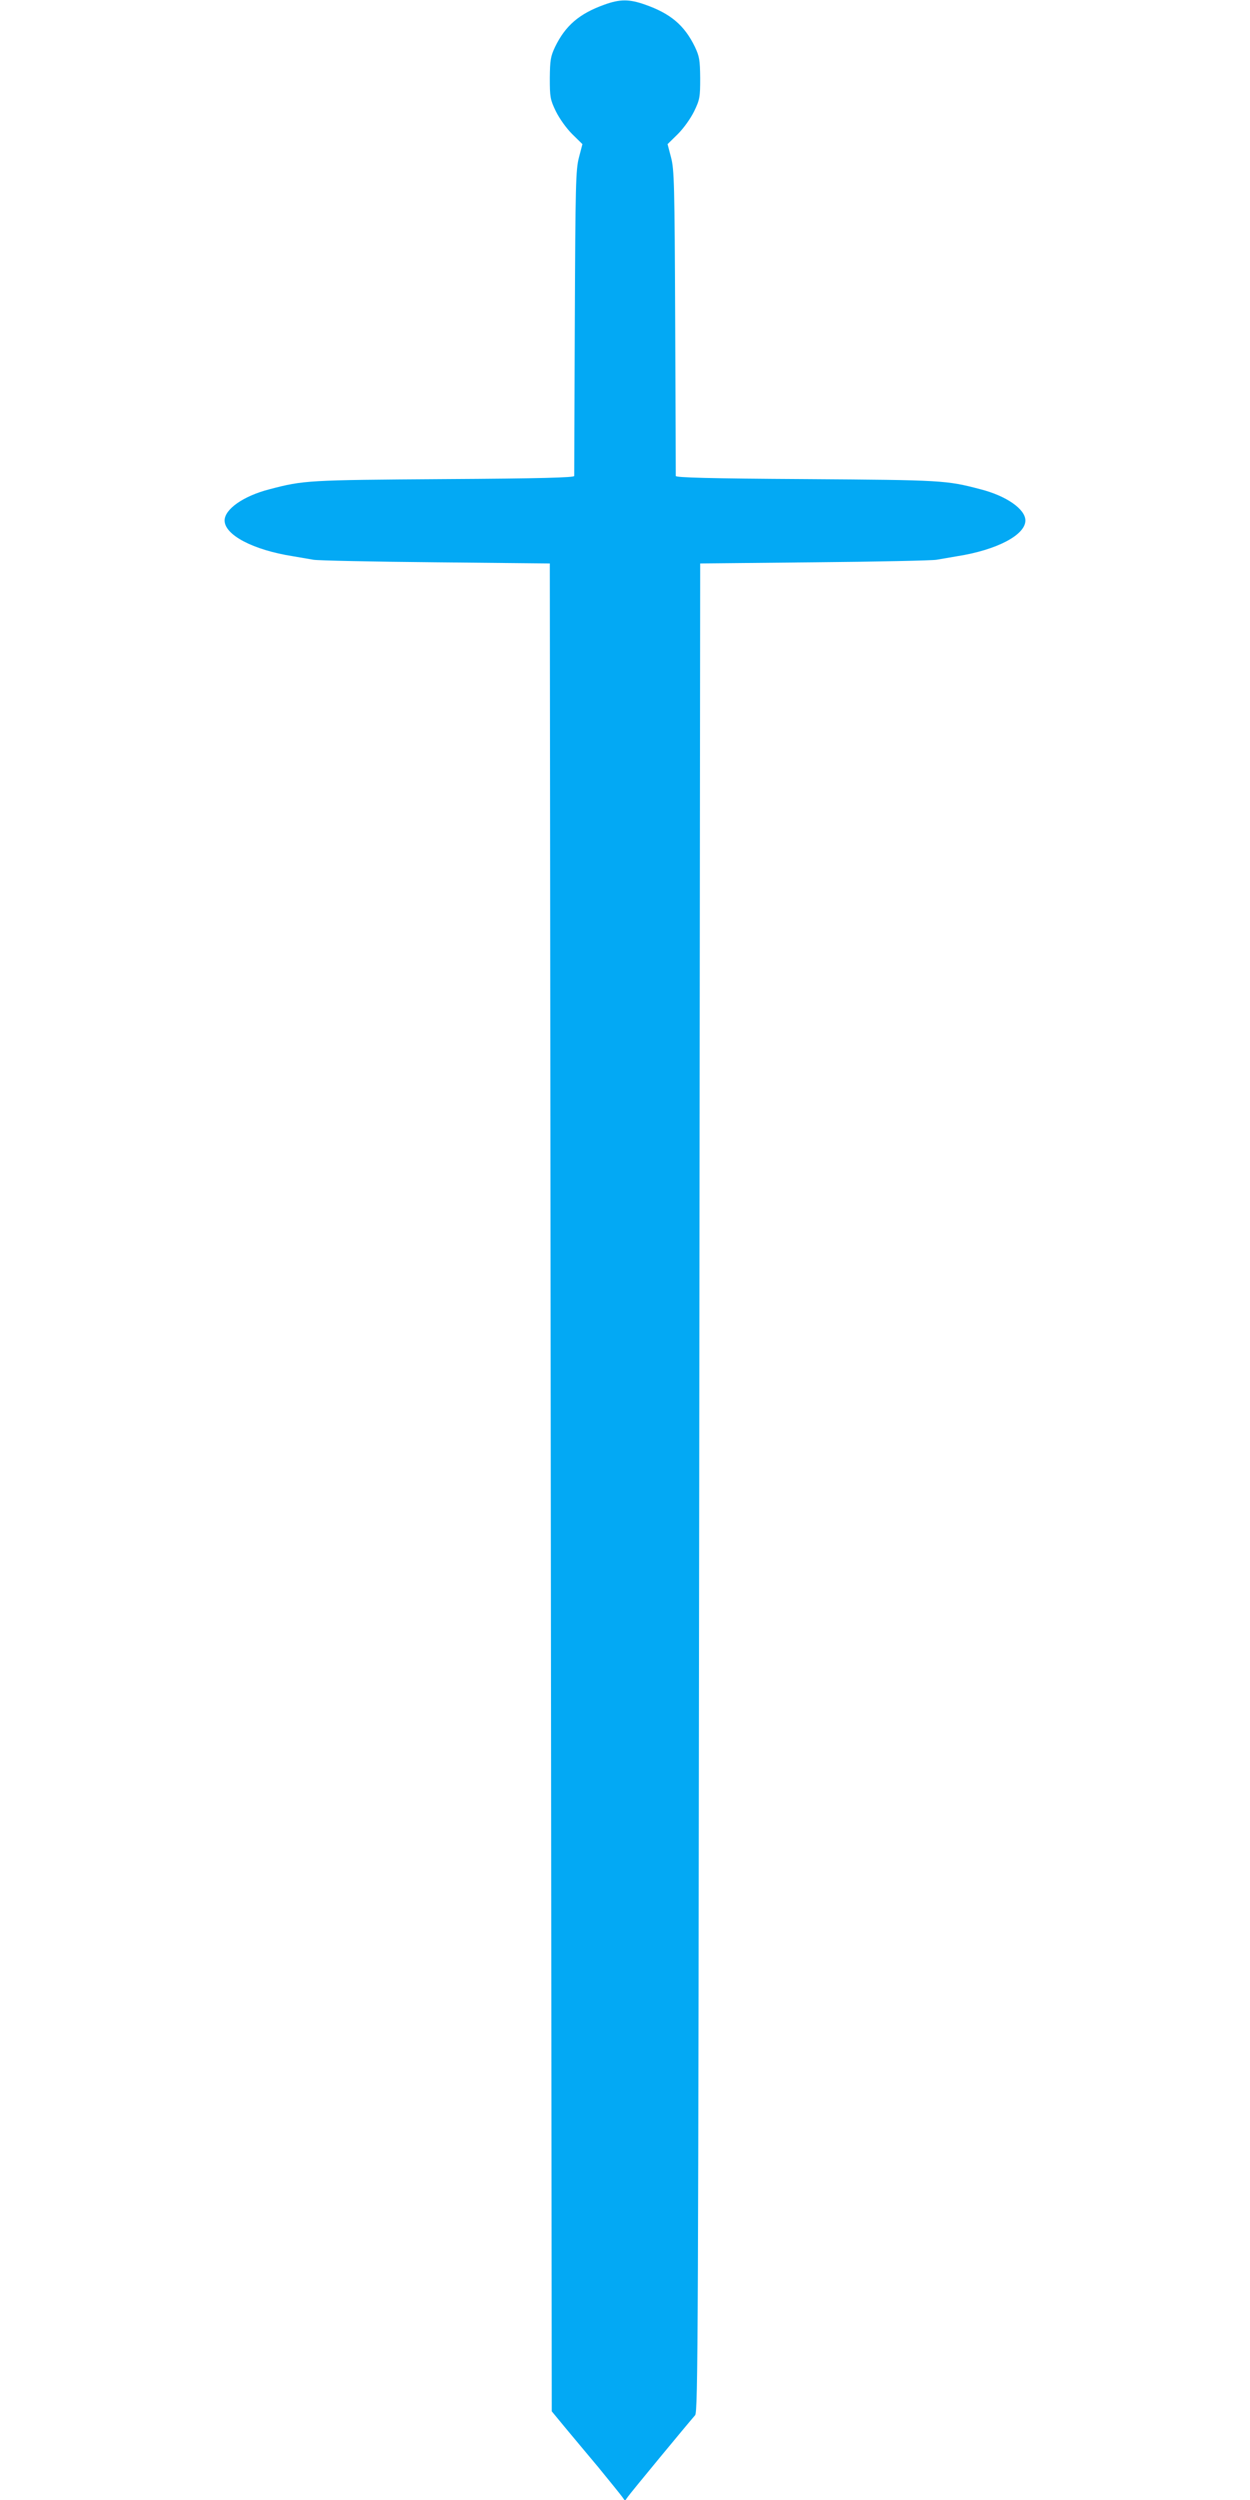 <?xml version="1.0" standalone="no"?>
<!DOCTYPE svg PUBLIC "-//W3C//DTD SVG 20010904//EN"
 "http://www.w3.org/TR/2001/REC-SVG-20010904/DTD/svg10.dtd">
<svg version="1.0" xmlns="http://www.w3.org/2000/svg"
 width="640pt" height="1280pt" viewBox="0 0 640 1280"
 preserveAspectRatio="xMidYMid meet">
<g transform="translate(0,1280) scale(0.1,-0.1)"
fill="#03a9f4" stroke="none">
<path d="M3094 12776 c-128 -46 -199 -107 -252 -216 -23 -49 -26 -67 -27 -160
0 -97 2 -110 31 -170 19 -38 53 -86 84 -117 l52 -51 -18 -69 c-16 -62 -18
-134 -21 -843 -2 -426 -3 -780 -3 -787 0 -8 -167 -13 -667 -16 -698 -5 -718
-6 -893 -52 -133 -34 -230 -102 -230 -160 0 -74 146 -151 350 -183 36 -6 83
-14 105 -18 22 -4 303 -10 625 -13 l585 -6 5 -4731 5 -4730 66 -80 c36 -43
114 -137 173 -207 58 -71 113 -139 121 -150 l15 -21 15 21 c13 19 302 369 344
417 15 17 16 404 21 4750 l5 4731 585 6 c322 3 603 9 625 13 22 4 69 12 105
18 204 32 350 109 350 183 0 58 -97 126 -230 160 -175 46 -195 47 -892 52
-501 3 -668 8 -668 16 0 7 -1 361 -3 787 -3 709 -5 781 -21 843 l-18 69 52 51
c31 31 65 79 84 117 29 60 31 73 31 170 -1 93 -4 111 -27 160 -54 111 -125
171 -257 217 -80 28 -127 28 -207 -1z"/>
</g>
</svg>
